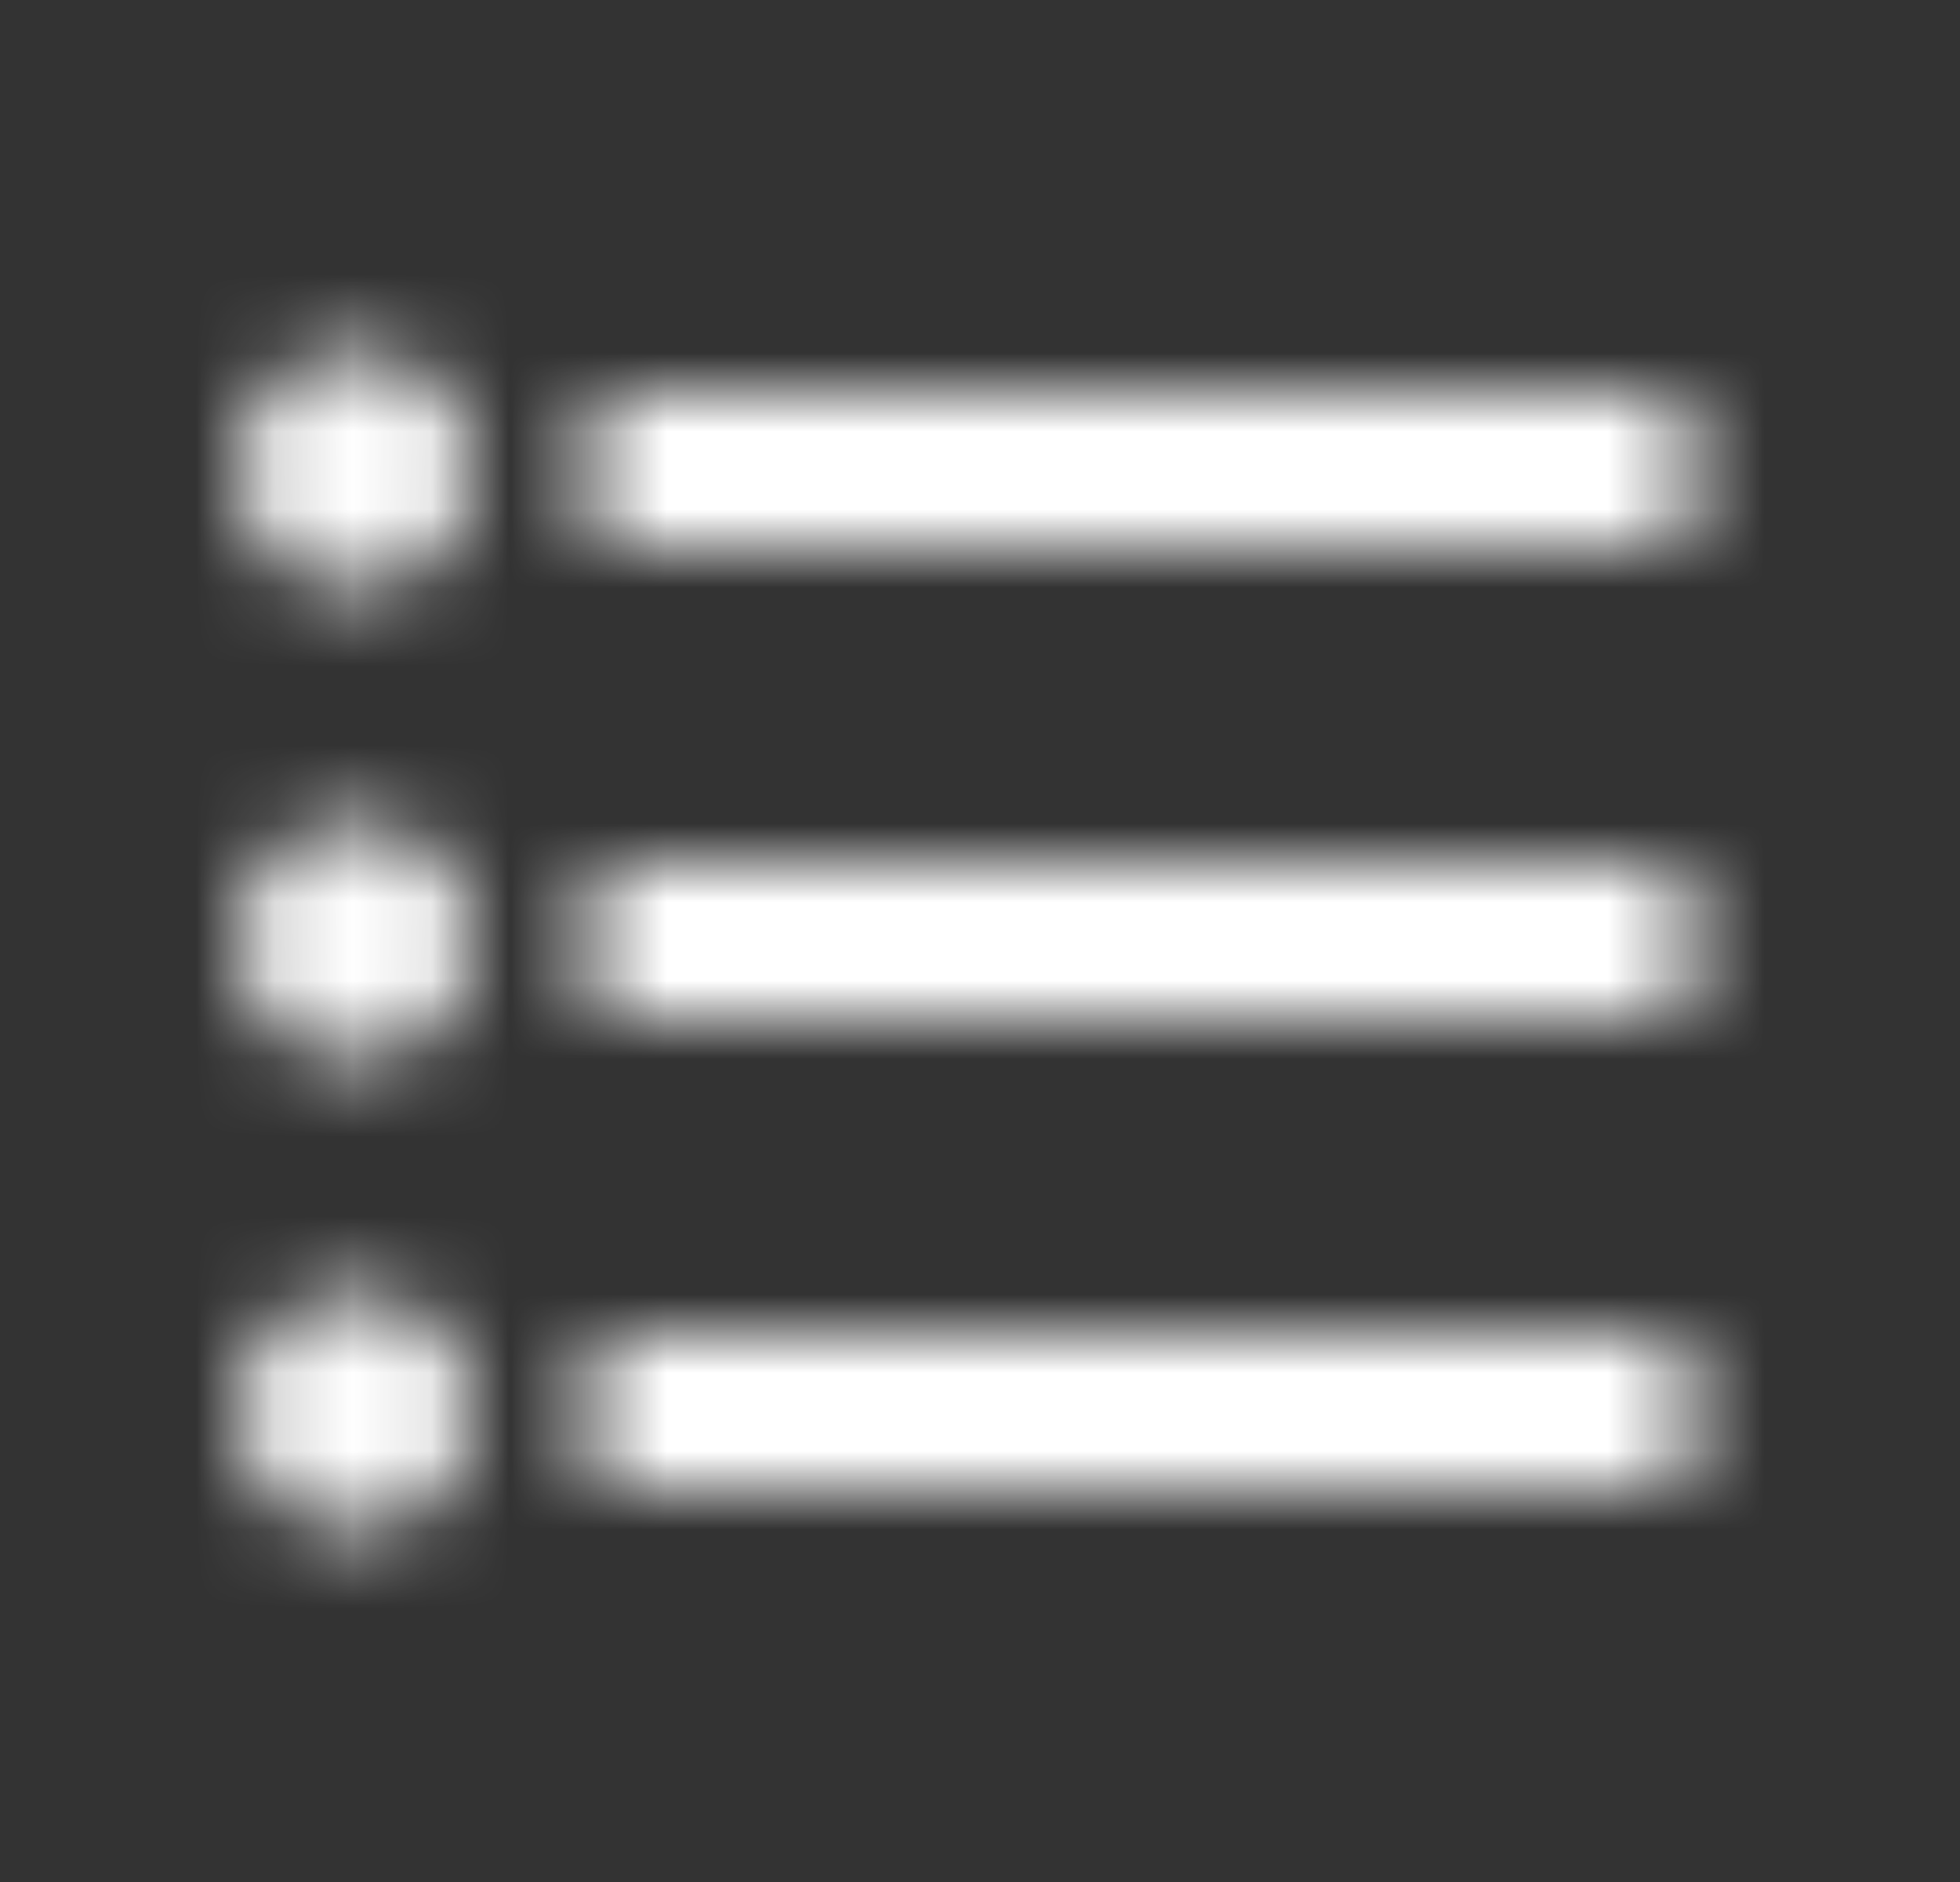 <svg width="25" height="24" viewBox="0 0 25 24" fill="none" xmlns="http://www.w3.org/2000/svg">
<rect x="0" y="0" width="25" height="24" fill="#333333" stroke="none"/>
<mask id="mask0_1621_56570" style="mask-type:luminance" maskUnits="userSpaceOnUse" x="3" y="4" width="19" height="16">
<path fill-rule="evenodd" clip-rule="evenodd" d="M3.037 6C3.037 5.17 3.707 4.5 4.537 4.5C5.367 4.5 6.037 5.17 6.037 6C6.037 6.83 5.367 7.5 4.537 7.5C3.707 7.5 3.037 6.83 3.037 6ZM3.037 12C3.037 11.17 3.707 10.5 4.537 10.5C5.367 10.5 6.037 11.17 6.037 12C6.037 12.83 5.367 13.5 4.537 13.5C3.707 13.5 3.037 12.83 3.037 12ZM4.537 16.5C3.707 16.5 3.037 17.18 3.037 18C3.037 18.82 3.717 19.5 4.537 19.5C5.357 19.5 6.037 18.82 6.037 18C6.037 17.18 5.367 16.5 4.537 16.5ZM21.537 19H7.537V17H21.537V19ZM7.537 13H21.537V11H7.537V13ZM7.537 7V5H21.537V7H7.537Z" fill="white"/>
</mask>
<g mask="url(#mask0_1621_56570)">
<rect x="0.287" width="24" height="24" fill="white"/>
</g>
</svg>
